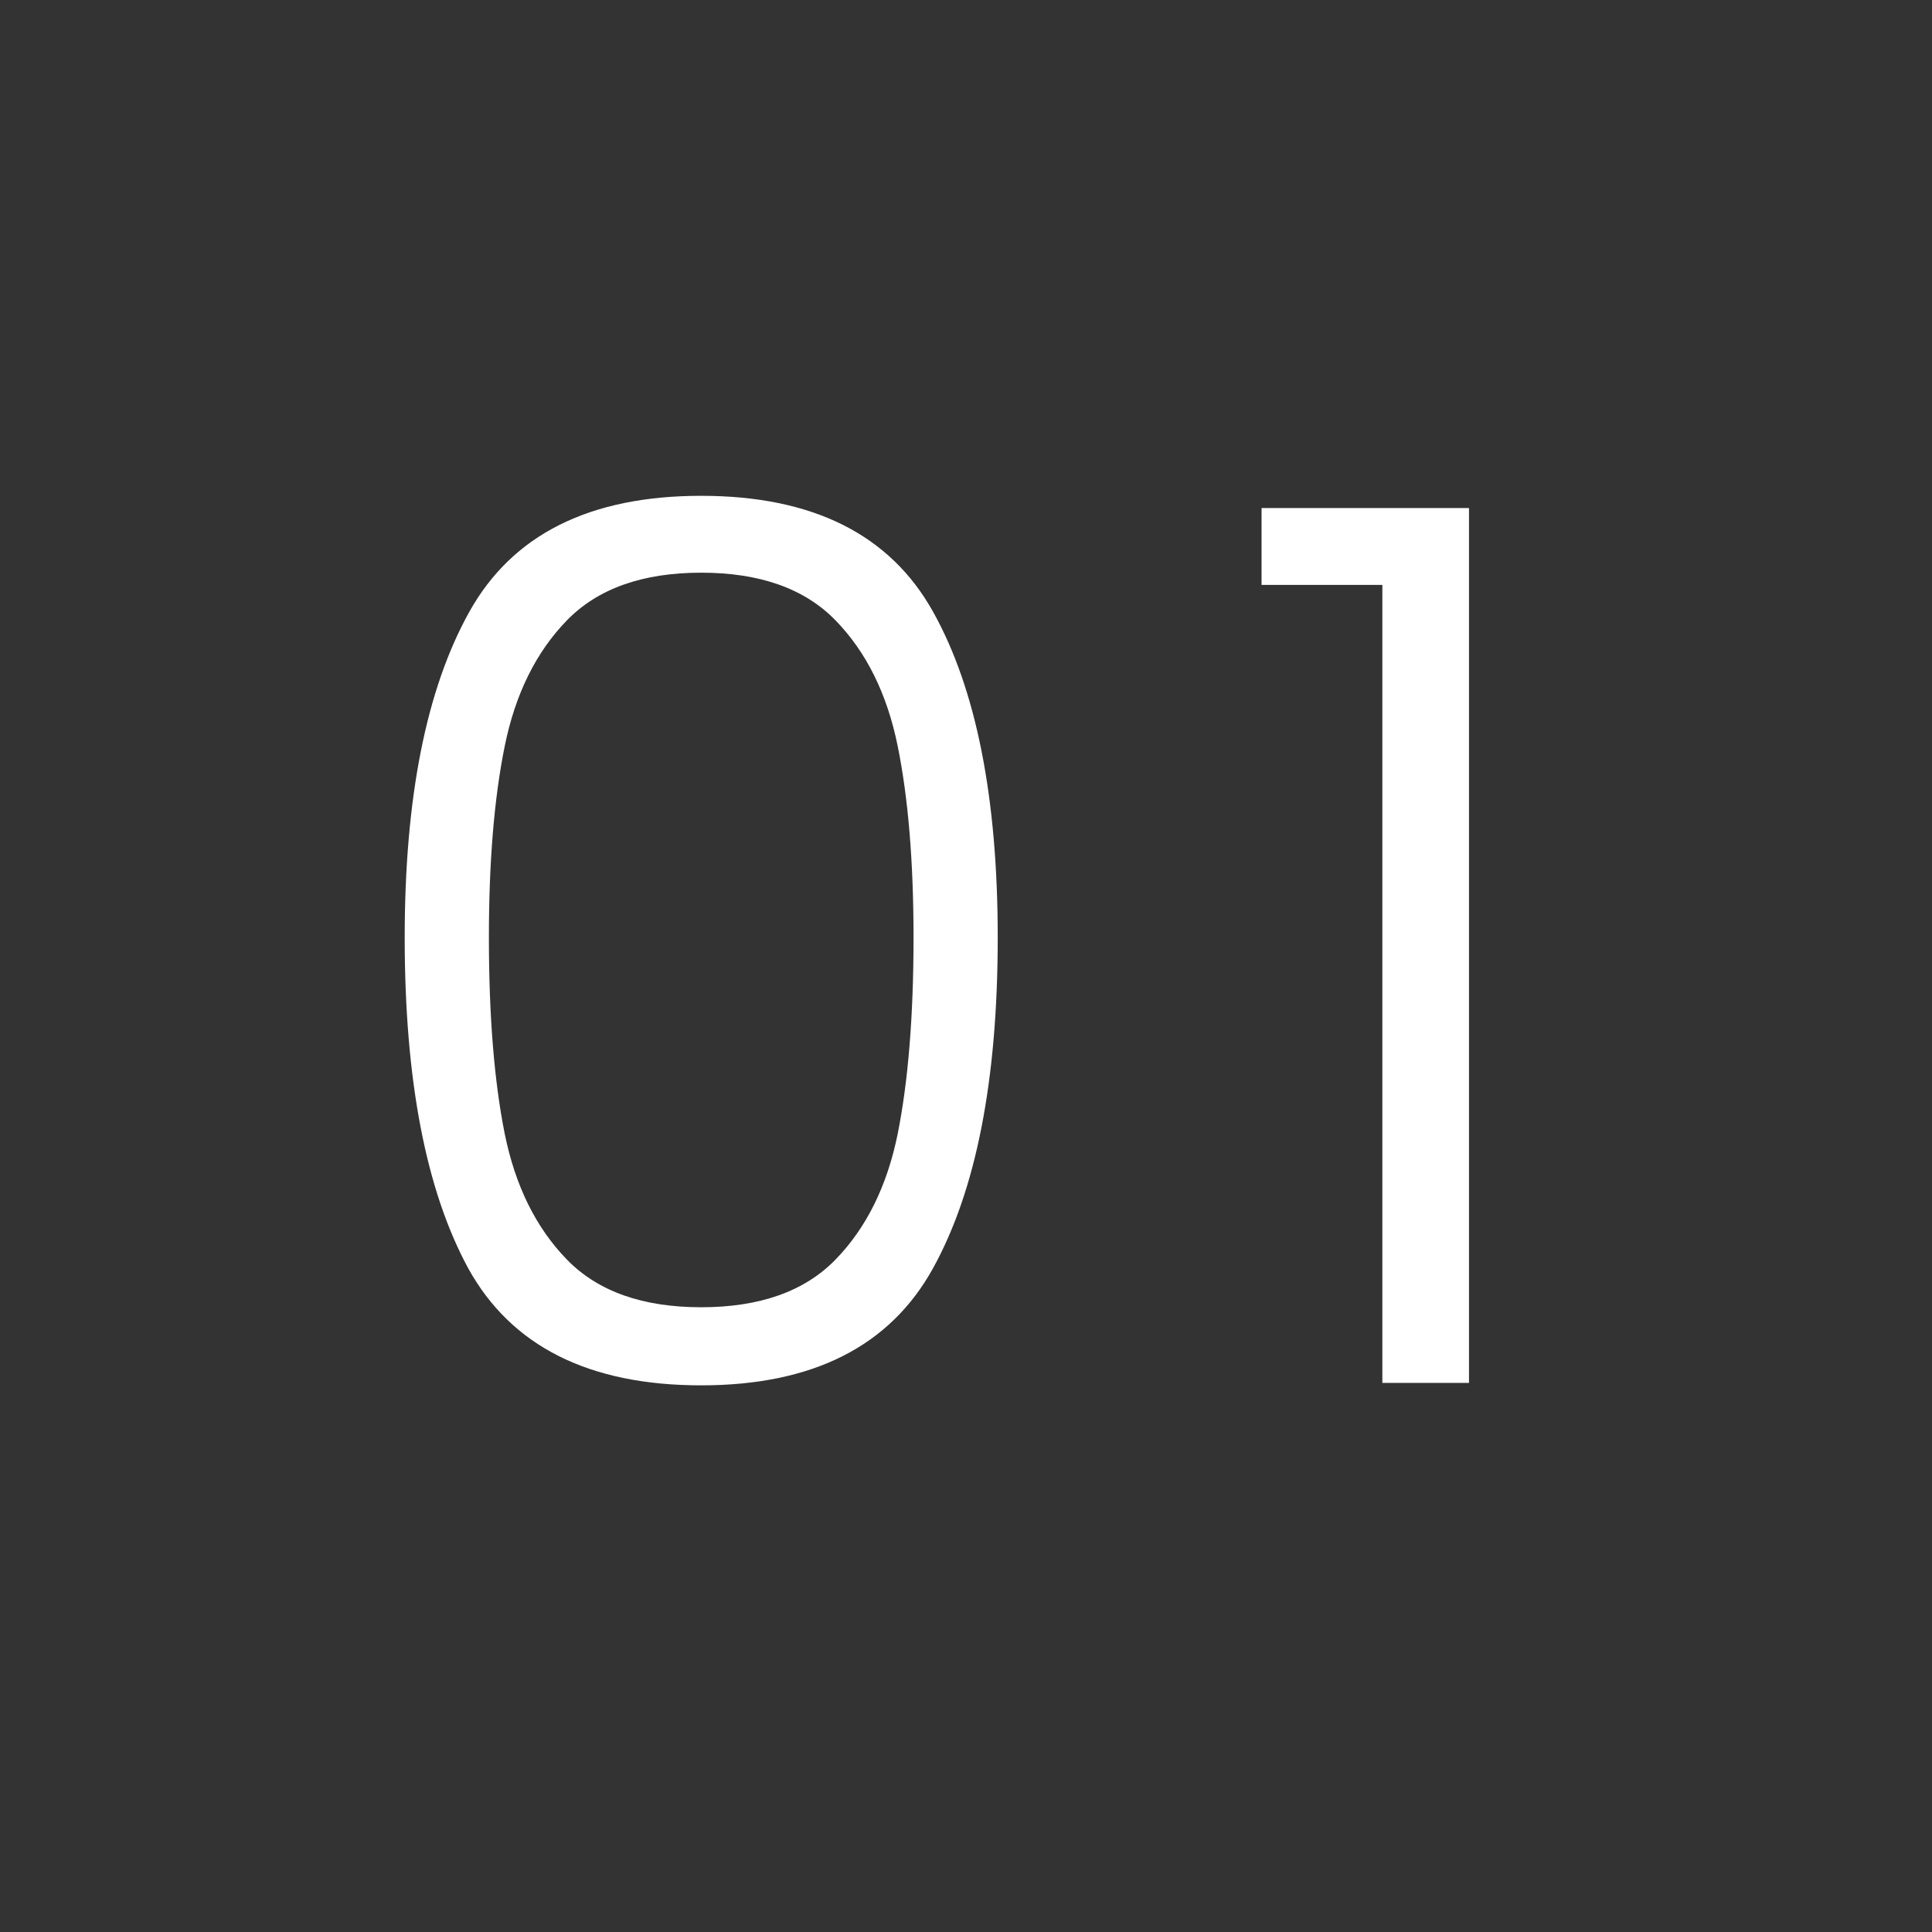 <svg xmlns="http://www.w3.org/2000/svg" width="95" height="95" viewBox="0 0 95 95" fill="none"><rect x="0" y="0" width="95" height="95" fill="#333333" stroke="none"/><path d="M19.9 46.1C19.9 39.22 20.96 33.88 23.08 30.08C25.2 26.28 29 24.38 34.48 24.38C39.96 24.38 43.76 26.28 45.88 30.08C48 33.88 49.06 39.22 49.06 46.1C49.06 53.1 48 58.52 45.88 62.36C43.76 66.2 39.96 68.12 34.48 68.12C28.96 68.12 25.14 66.2 23.02 62.36C20.94 58.52 19.9 53.1 19.9 46.1ZM44.92 46.1C44.92 42.38 44.66 39.24 44.14 36.68C43.62 34.12 42.6 32.06 41.08 30.5C39.56 28.94 37.36 28.16 34.48 28.16C31.6 28.16 29.4 28.94 27.88 30.5C26.36 32.06 25.34 34.12 24.82 36.68C24.3 39.24 24.04 42.38 24.04 46.1C24.04 49.94 24.3 53.16 24.82 55.76C25.34 58.32 26.36 60.38 27.88 61.94C29.4 63.5 31.6 64.28 34.48 64.28C37.36 64.28 39.56 63.5 41.08 61.94C42.6 60.38 43.62 58.32 44.14 55.76C44.66 53.16 44.92 49.94 44.92 46.1ZM62.033 28.76V24.98H72.233V68H67.973V28.76H62.033Z" fill="white"></path></svg>